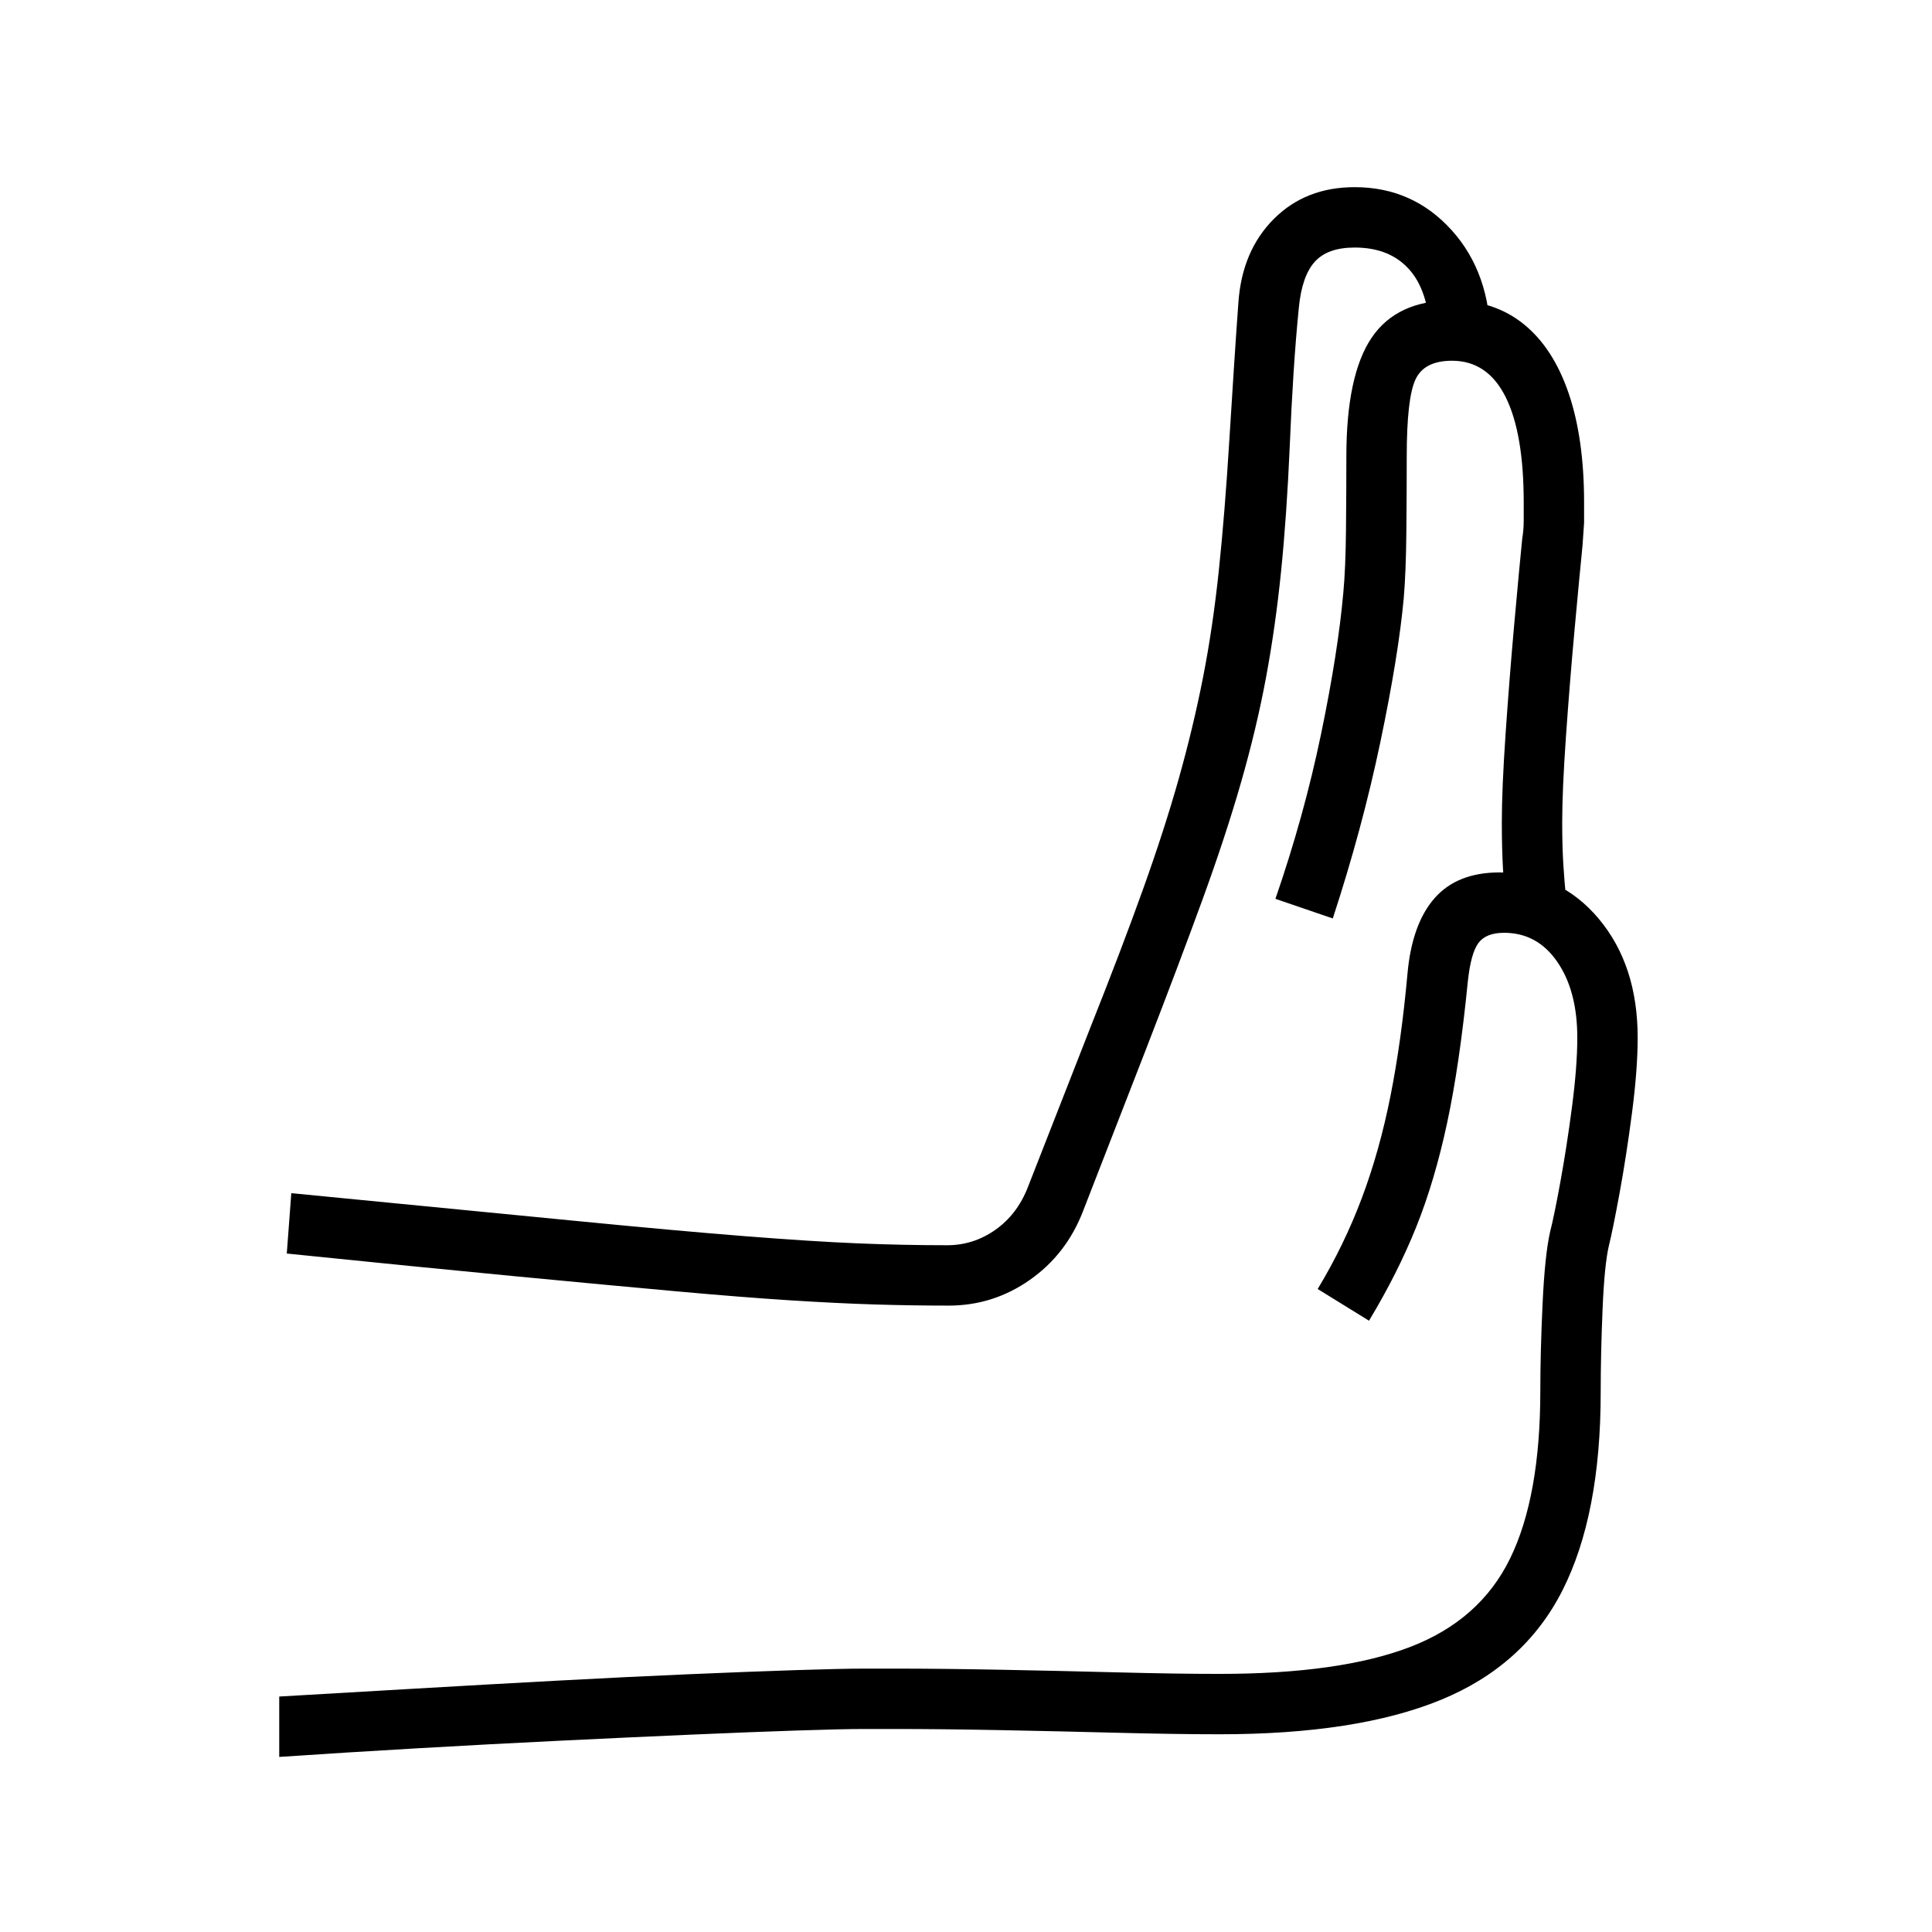 <?xml version="1.0" standalone="no"?>
<!DOCTYPE svg PUBLIC "-//W3C//DTD SVG 1.1//EN" "http://www.w3.org/Graphics/SVG/1.1/DTD/svg11.dtd" >
<svg xmlns="http://www.w3.org/2000/svg" xmlns:xlink="http://www.w3.org/1999/xlink" version="1.1" viewBox="30 -350 2560 2560">
   <path fill="currentColor"
d="M1287 1380q-48 0 -97.5 -1.5t-112.5 -5.5t-151.5 -12t-214 -20t-301.5 -30l6 -80q226 22 369 36t232 21t149 9.5t119 2.5q35 0 64 -20.5t43 -56.5l83 -212q41 -103 69.5 -182.5t47.5 -147t32 -133.5t21 -142t14 -174q3 -48 6 -94.5t6 -87.5q5 -68 47 -110t107 -42
q77 0 128.5 57t51.5 147h-80q0 -62 -26 -93t-74 -31q-36 0 -53 19t-21 61q-4 40 -7 86.5t-5 96.5q-4 92 -11.5 166t-20 141t-33 138.5t-51.5 156.5t-74 196l-84 216q-22 57 -70.5 91t-107.5 34zM400 1978v-80q86 -5 180.5 -10.5t187 -10.5t174 -8.5t143 -5.5t91.5 -2h39
q63 0 141.5 1.5t155.5 3.5t134 2q159 0 252 -35.5t133 -117.5t40 -222q0 -51 3 -115.5t10 -95.5q5 -19 13.5 -65.5t15.5 -100t7 -91.5q0 -62 -26.5 -100.5t-70.5 -38.5q-24 0 -34 13.5t-14 50.5q-11 111 -27.5 188t-41 138t-62.5 124l-68 -42q35 -58 58.5 -120.5t38 -135.5
t22.5 -162q6 -66 36 -100t86 -34q80 0 131.5 61.5t51.5 157.5q0 42 -7.5 99.5t-16.5 106.5t-14 69q-6 25 -8.5 84.5t-2.5 110.5q0 162 -50.5 262t-161.5 145.5t-293 45.5q-58 0 -135.5 -2t-155.5 -3.5t-140 -1.5h-39q-29 0 -89.5 2t-141 5.5t-173 8t-188 10t-184.5 11.5z
M1796 867l-76 -26q38 -110 60.5 -218.5t29.5 -187.5q3 -32 3.5 -83t0.5 -97q0 -108 33.5 -157.5t106.5 -49.5q56 0 95 31.5t59.5 91.5t20.5 145v26.5t-2 29.5q-4 40 -10.5 111t-11.5 142.5t-5 113.5q0 33 1.5 56.5t3.5 43.5l-80 10q-2 -22 -3.5 -48.5t-1.5 -61.5
q0 -44 5 -117t11.5 -145.5t10.5 -112.5q2 -12 2 -24v-24q0 -92 -24 -140t-71 -48q-37 0 -48.5 25t-11.5 102q0 46 -0.5 99.5t-3.5 88.5q-7 76 -31 190.5t-63 233.5z" />
</svg>

